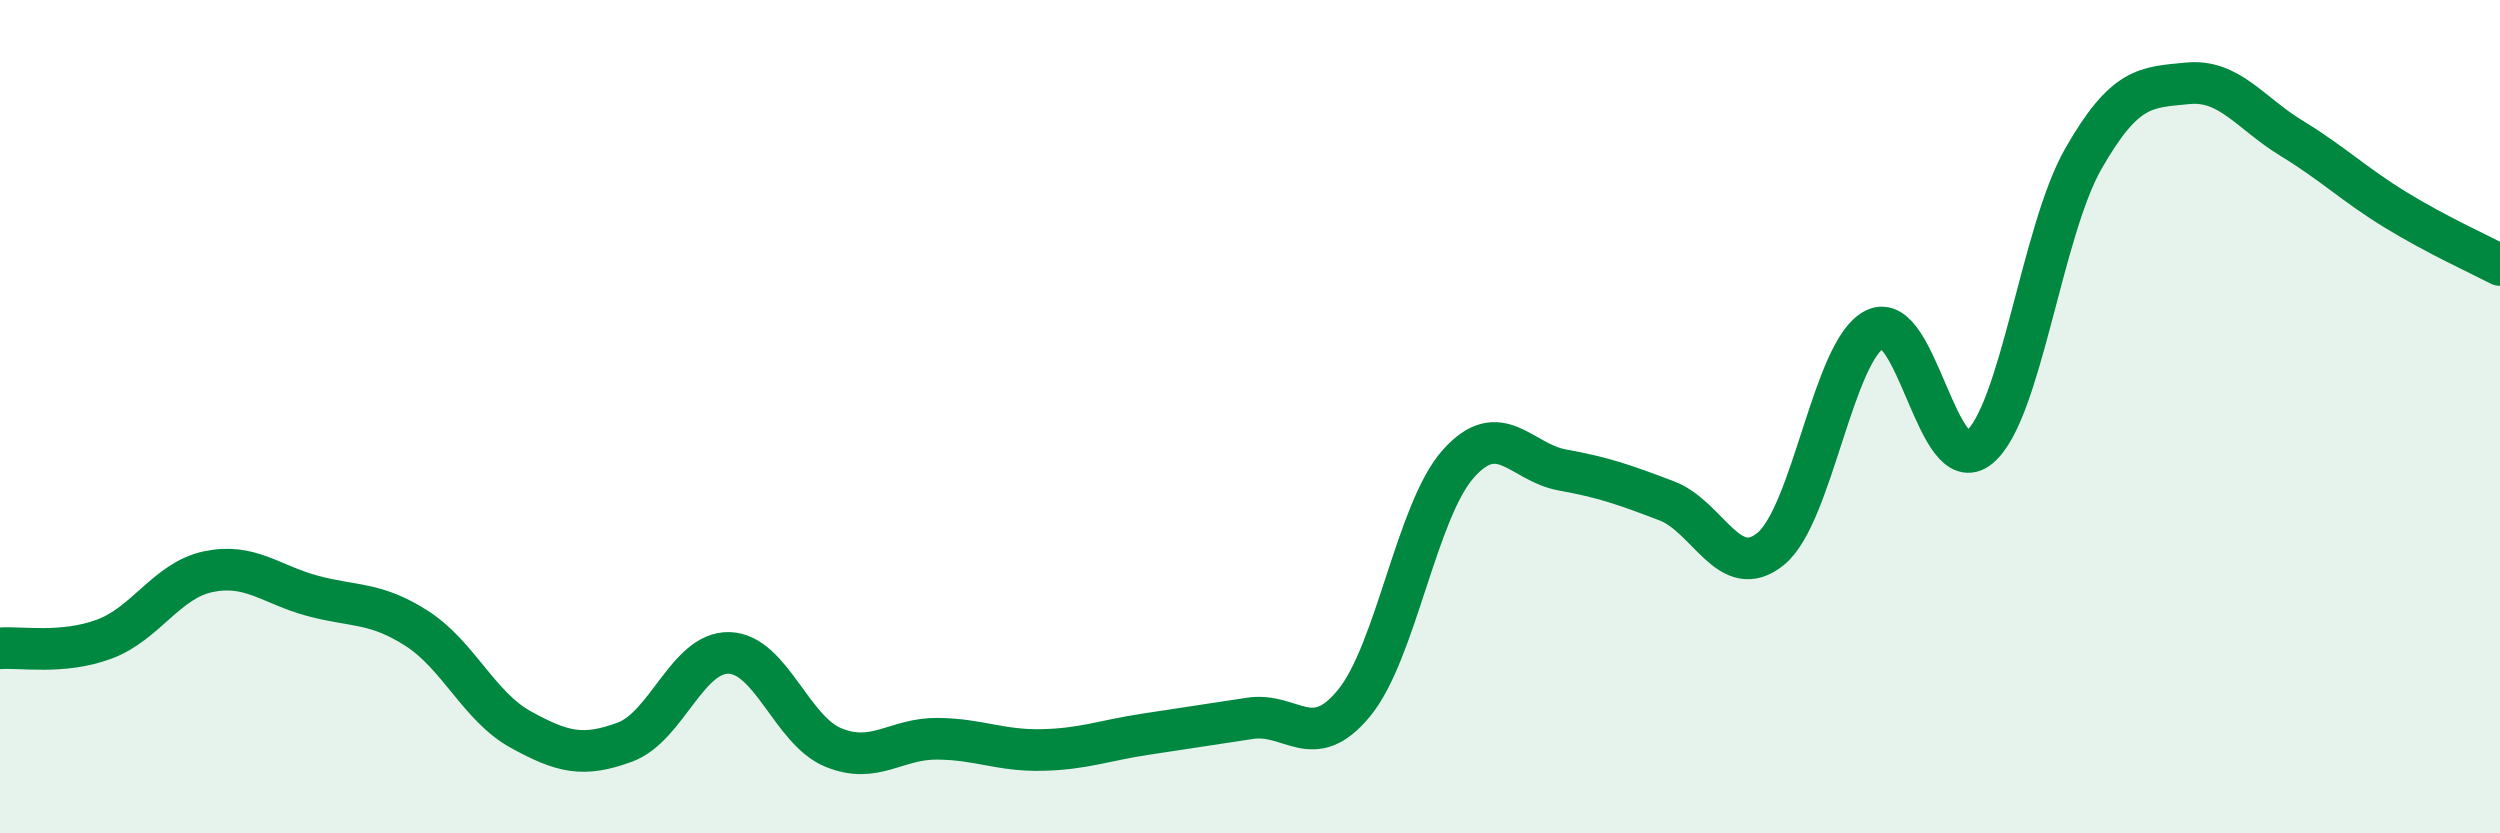 
    <svg width="60" height="20" viewBox="0 0 60 20" xmlns="http://www.w3.org/2000/svg">
      <path
        d="M 0,15.56 C 0.5,15.52 1.5,15.71 2.5,15.34 C 3.5,14.97 4,13.93 5,13.72 C 6,13.51 6.5,14.03 7.5,14.3 C 8.5,14.57 9,14.44 10,15.08 C 11,15.72 11.5,16.96 12.5,17.51 C 13.5,18.06 14,18.18 15,17.81 C 16,17.44 16.5,15.64 17.5,15.67 C 18.5,15.7 19,17.53 20,17.94 C 21,18.35 21.5,17.72 22.5,17.73 C 23.5,17.74 24,18.02 25,18 C 26,17.98 26.5,17.77 27.5,17.62 C 28.5,17.47 29,17.39 30,17.24 C 31,17.09 31.5,18.09 32.5,16.87 C 33.5,15.65 34,12.25 35,11.13 C 36,10.01 36.5,11.1 37.5,11.28 C 38.5,11.46 39,11.64 40,12.02 C 41,12.4 41.5,13.99 42.5,13.17 C 43.5,12.35 44,8.39 45,7.9 C 46,7.41 46.5,11.56 47.5,10.74 C 48.5,9.92 49,5.56 50,3.81 C 51,2.06 51.5,2.1 52.5,2 C 53.5,1.9 54,2.71 55,3.32 C 56,3.93 56.5,4.43 57.5,5.04 C 58.5,5.65 59.5,6.1 60,6.36L60 20L0 20Z"
        fill="#008740"
        opacity="0.1"
        stroke-linecap="round"
        stroke-linejoin="round"
      />
      <path
        d="M 0,15.56 C 0.5,15.52 1.5,15.71 2.5,15.34 C 3.5,14.97 4,13.93 5,13.72 C 6,13.51 6.5,14.03 7.5,14.3 C 8.5,14.57 9,14.44 10,15.08 C 11,15.72 11.5,16.96 12.5,17.51 C 13.5,18.06 14,18.18 15,17.81 C 16,17.44 16.5,15.64 17.5,15.67 C 18.5,15.7 19,17.53 20,17.94 C 21,18.35 21.5,17.72 22.5,17.73 C 23.5,17.74 24,18.02 25,18 C 26,17.98 26.5,17.77 27.5,17.62 C 28.5,17.47 29,17.39 30,17.24 C 31,17.09 31.5,18.09 32.5,16.87 C 33.5,15.65 34,12.25 35,11.13 C 36,10.01 36.5,11.1 37.5,11.28 C 38.5,11.46 39,11.64 40,12.02 C 41,12.4 41.5,13.99 42.5,13.17 C 43.5,12.35 44,8.39 45,7.9 C 46,7.41 46.5,11.56 47.5,10.74 C 48.5,9.92 49,5.56 50,3.81 C 51,2.06 51.5,2.1 52.5,2 C 53.5,1.9 54,2.71 55,3.32 C 56,3.93 56.5,4.43 57.5,5.04 C 58.5,5.65 59.5,6.1 60,6.36"
        stroke="#008740"
        stroke-width="1"
        fill="none"
        stroke-linecap="round"
        stroke-linejoin="round"
      />
    </svg>
  